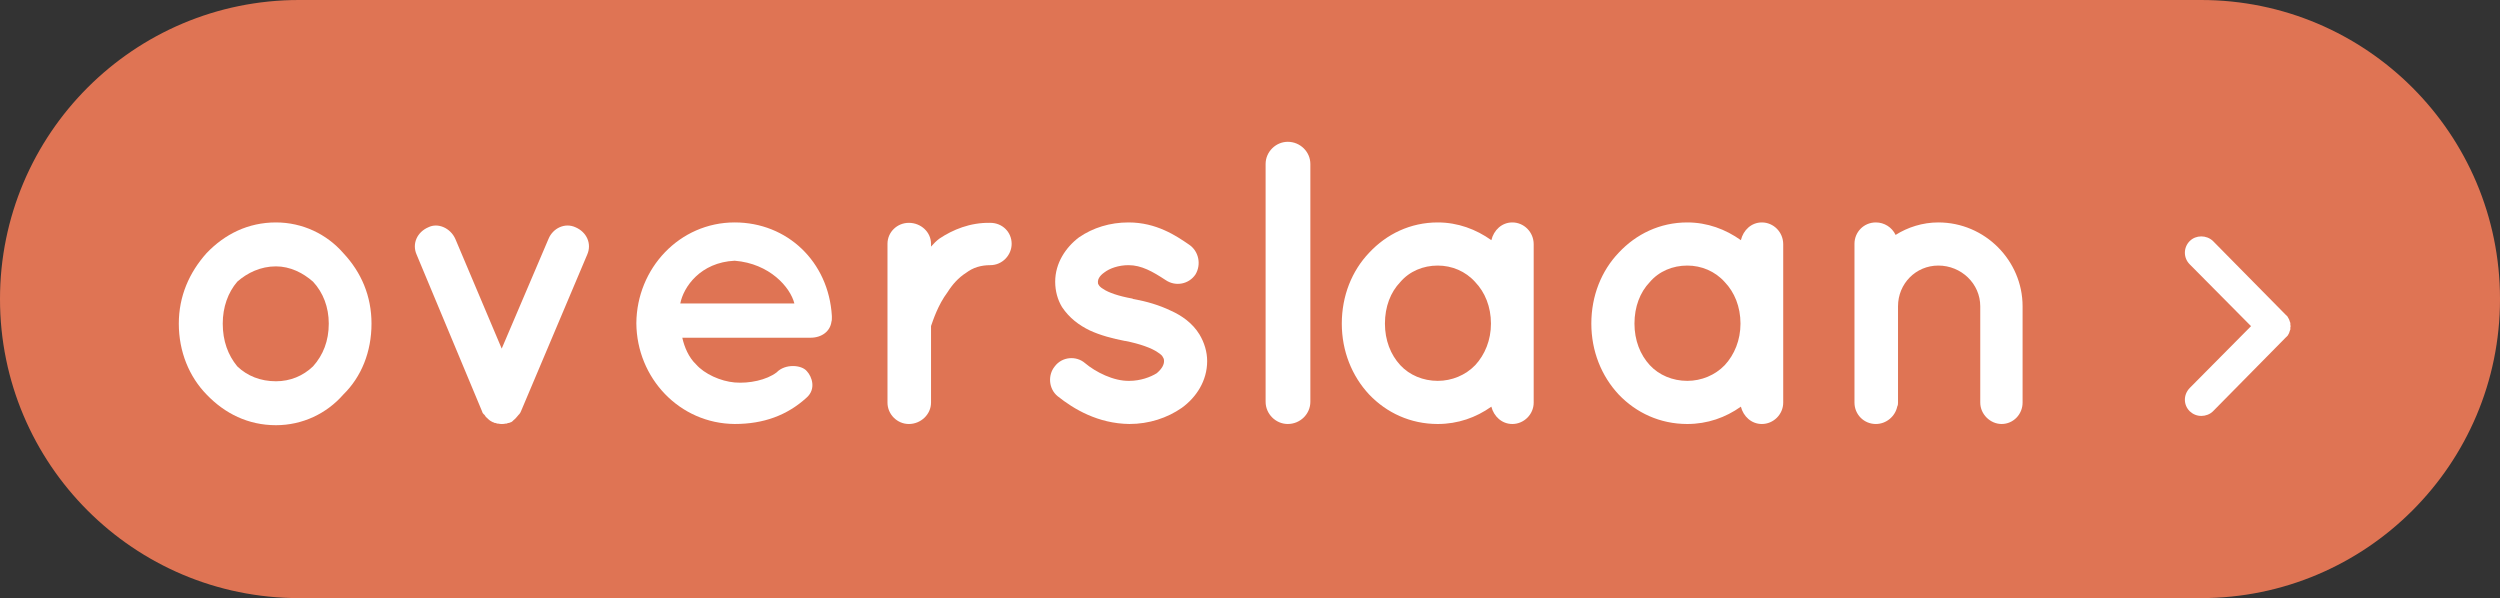 <?xml version="1.0" encoding="utf-8"?>
<!-- Generator: Adobe Illustrator 16.0.3, SVG Export Plug-In . SVG Version: 6.00 Build 0)  -->
<!DOCTYPE svg PUBLIC "-//W3C//DTD SVG 1.1//EN" "http://www.w3.org/Graphics/SVG/1.1/DTD/svg11.dtd">
<svg version="1.1" id="Layer_1" xmlns="http://www.w3.org/2000/svg" xmlns:xlink="http://www.w3.org/1999/xlink" x="0px" y="0px"
	 width="873.165px" height="208.896px" viewBox="0 0 873.165 208.896" enable-background="new 0 0 873.165 208.896"
	 xml:space="preserve">
<rect x="0" y="0" width="873.165" height="208.896" fill="#333333" stroke="none"/>
<g>
	<path fill="#DF7454" d="M768.717,208.896H104.448C46.763,208.896,0,162.133,0,104.448C0,46.763,46.763,0,104.448,0h664.269
		c57.686,0,104.448,46.763,104.448,104.448C873.165,162.133,826.402,208.896,768.717,208.896"/>
	<path fill="#FFFFFF" d="M72.167,137.808c-6.055-6.195-9.715-14.926-9.715-24.78c0-9.575,3.66-17.882,9.715-24.64
		c6.336-6.618,14.502-10.701,24.217-10.701c9.293,0,17.741,4.083,23.514,10.701c6.336,6.758,9.856,15.064,9.856,24.64
		c0,9.854-3.52,18.585-9.856,24.78c-5.773,6.617-14.221,10.699-23.514,10.699C86.668,148.507,78.502,144.425,72.167,137.808
		 M77.798,113.028c0,6.054,1.83,10.982,5.069,14.925c3.519,3.379,8.166,5.209,13.516,5.209c4.929,0,9.434-1.83,12.954-5.209
		c3.52-3.942,5.491-8.871,5.491-14.925c0-5.773-1.971-10.842-5.491-14.644c-3.52-3.098-8.025-5.351-12.954-5.351
		c-5.35,0-9.997,2.253-13.516,5.351C79.628,102.186,77.798,107.254,77.798,113.028"/>
	<path fill="#FFFFFF" d="M205.08,88.951l-23.091,54.63c-0.141,0.423-0.423,0.845-0.563,0.986c0,0.141-0.141,0.141-0.141,0.141
		c-0.282,0.281-0.563,0.704-0.845,0.985c0,0.141-0.141,0.141-0.141,0.141c-0.281,0.423-0.563,0.563-0.845,0.846
		c0,0-0.14,0-0.14,0.14c-0.282,0.282-0.564,0.563-0.986,0.704h-0.282v0.142c-0.422,0-0.844,0.141-1.126,0.281h-0.281
		c-0.564,0.141-0.986,0.141-1.409,0.141c-0.281,0-0.704,0-1.267-0.141h-0.281c-0.423-0.141-0.705-0.281-1.127-0.281v-0.142h-0.282
		c-0.422-0.141-0.703-0.422-1.267-0.704c0-0.14-0.14-0.14-0.14-0.14c-0.282-0.282-0.563-0.423-0.846-0.846
		c-0.14,0-0.14,0-0.281-0.141c-0.14-0.281-0.422-0.704-0.703-0.985c-0.142,0-0.142,0-0.142-0.141
		c-0.281-0.142-0.422-0.563-0.563-0.986l-22.809-54.63c-1.69-3.802,0.141-7.885,4.083-9.574c3.379-1.689,7.744,0.281,9.433,4.083
		l16.192,38.298l16.333-38.298c1.549-3.802,5.773-5.772,9.434-4.083C204.938,81.066,206.769,85.149,205.08,88.951"/>
	<path fill="#FFFFFF" d="M222.254,112.887c0.14-19.149,15.065-35.2,34.355-35.2c18.304,0,32.806,13.657,33.932,32.665v0.704
		c0,0.281,0,0.985-0.14,1.268c-0.423,3.379-3.38,5.632-7.322,5.632h-44.774c0.704,3.238,2.253,6.899,4.787,9.293
		c2.957,3.379,8.589,5.913,13.517,6.336c5.069,0.423,11.123-0.845,14.643-3.521c2.956-3.097,8.729-2.675,10.56-0.422
		c1.831,1.971,3.238,6.194,0,9.151c-6.899,6.336-15.207,9.293-25.203,9.293C237.319,147.946,222.394,132.036,222.254,112.887
		 M237.601,105.988h39.846c-1.408-5.632-8.589-13.939-20.838-14.925C244.641,91.626,238.727,100.216,237.601,105.988"/>
	<path fill="#FFFFFF" d="M353.336,85.149c0,3.942-3.238,7.463-7.462,7.463c-3.239,0-6.055,0.845-8.449,2.675
		c-2.675,1.689-4.787,4.083-6.476,6.759c-3.379,4.505-5.069,9.855-5.773,11.827v26.751c0,4.084-3.52,7.464-7.744,7.464
		c-4.083,0-7.462-3.38-7.462-7.464V85.149c0-4.083,3.379-7.321,7.462-7.321c4.224,0,7.744,3.238,7.744,7.321v0.986
		c0.845-0.986,1.971-2.112,2.957-2.816c4.646-3.098,10.701-5.632,17.741-5.491C350.099,77.828,353.336,81.066,353.336,85.149"/>
	<path fill="#FFFFFF" d="M368.4,127.953c2.535-3.38,7.462-3.802,10.56-1.127c3.661,3.098,9.997,6.336,15.488,6.195
		c3.802,0,7.321-1.268,9.574-2.675c1.971-1.69,2.534-3.098,2.534-4.225c0-0.704-0.14-0.985-0.422-1.408
		c-0.141-0.422-0.704-0.985-1.83-1.689c-1.971-1.408-6.195-2.956-11.264-3.942h-0.141c-4.365-0.845-8.589-1.971-12.249-3.66
		c-3.802-1.831-7.181-4.365-9.715-8.167c-1.549-2.534-2.394-5.632-2.394-8.87c0-6.477,3.661-11.968,8.307-15.487
		c4.928-3.38,10.842-5.21,17.319-5.21c9.714,0,16.613,4.646,21.119,7.744c3.38,2.253,4.365,6.898,2.253,10.418
		c-2.253,3.38-6.899,4.366-10.419,1.972c-4.506-2.956-8.448-5.209-12.953-5.209c-3.52,0-6.619,1.126-8.449,2.534
		c-1.83,1.268-2.253,2.534-2.253,3.238c0,0.563,0,0.704,0.282,1.127c0.141,0.281,0.563,0.845,1.549,1.407
		c1.831,1.268,5.491,2.534,10.278,3.38l0.141,0.141h0.141c4.646,0.845,9.011,2.111,13.094,4.083
		c3.802,1.689,7.603,4.365,9.997,8.307c1.69,2.816,2.675,6.055,2.675,9.293c0,6.899-3.802,12.672-8.87,16.333
		c-5.069,3.52-11.405,5.632-18.304,5.632c-10.983-0.141-19.43-5.21-25.062-9.715C366.288,135.836,365.866,131.049,368.4,127.953"/>
	<path fill="#FFFFFF" d="M449.779,49.527c4.365,0,7.885,3.521,7.885,7.744v83.071c0,4.225-3.52,7.744-7.885,7.744
		c-4.224,0-7.744-3.52-7.744-7.744V57.271C442.035,53.048,445.555,49.527,449.779,49.527"/>
	<path fill="#FFFFFF" d="M535.665,113.028v27.596c0,4.084-3.379,7.463-7.463,7.463c-3.66,0-6.477-2.675-7.321-6.055
		c-5.351,3.802-11.687,6.055-18.727,6.055c-9.574,0-17.881-3.942-23.936-10.278c-6.054-6.477-9.575-15.206-9.575-24.78
		c0-9.716,3.521-18.445,9.575-24.781c6.055-6.477,14.361-10.56,23.936-10.56c7.04,0,13.376,2.394,18.727,6.194
		c0.845-3.52,3.661-6.194,7.321-6.194c4.084,0,7.463,3.379,7.463,7.604V113.028z M520.74,113.028c0-5.914-2.112-10.982-5.491-14.503
		c-3.379-3.801-8.166-5.772-13.095-5.772c-5.068,0-9.855,1.972-13.094,5.772c-3.379,3.521-5.351,8.589-5.351,14.503
		c0,5.772,1.972,10.841,5.351,14.502c3.238,3.519,8.025,5.491,13.094,5.491c4.929,0,9.716-1.973,13.095-5.491
		C518.628,123.869,520.74,118.8,520.74,113.028"/>
	<path fill="#FFFFFF" d="M622.816,113.028v27.596c0,4.084-3.379,7.463-7.462,7.463c-3.661,0-6.477-2.675-7.321-6.055
		c-5.351,3.802-11.687,6.055-18.727,6.055c-9.574,0-17.882-3.942-23.936-10.278c-6.055-6.477-9.574-15.206-9.574-24.78
		c0-9.716,3.52-18.445,9.574-24.781c6.054-6.477,14.361-10.56,23.936-10.56c7.04,0,13.376,2.394,18.727,6.194
		c0.845-3.52,3.66-6.194,7.321-6.194c4.083,0,7.462,3.379,7.462,7.604V113.028z M607.893,113.028c0-5.914-2.112-10.982-5.491-14.503
		c-3.38-3.801-8.167-5.772-13.095-5.772c-5.068,0-9.855,1.972-13.095,5.772c-3.379,3.521-5.35,8.589-5.35,14.503
		c0,5.772,1.971,10.841,5.35,14.502c3.239,3.519,8.026,5.491,13.095,5.491c4.928,0,9.715-1.973,13.095-5.491
		C605.78,123.869,607.893,118.8,607.893,113.028"/>
	<path fill="#FFFFFF" d="M706.42,106.973v33.65c0,4.084-3.239,7.463-7.322,7.463c-3.942,0-7.462-3.379-7.462-7.463v-33.65
		c0-7.885-6.618-14.221-14.644-14.221c-7.886,0-14.08,6.336-14.08,14.221v33.65c0,0.423,0,0.846-0.281,1.408
		c-0.704,3.38-3.802,6.055-7.462,6.055c-4.225,0-7.463-3.379-7.463-7.463v-33.65V85.149c0-4.083,3.238-7.462,7.463-7.462
		c2.956,0,5.632,1.689,6.899,4.364c4.224-2.675,9.433-4.364,14.924-4.364C693.325,77.687,706.42,91.063,706.42,106.973"/>
	<path fill="#FFFFFF" d="M799.042,117.169c0,0,0,0.09-0.091,0.09c-0.181,0.182-0.361,0.452-0.632,0.633l-25.388,25.749
		c-1.084,1.084-2.62,1.626-4.065,1.626c-1.536,0-2.892-0.542-4.065-1.626c-2.259-2.259-2.259-5.782,0-8.132l21.412-21.593
		l-21.412-21.593c-2.259-2.258-2.259-5.872,0-8.131c2.168-2.168,5.872-2.168,8.131,0l25.388,25.748
		c0.271,0.182,0.451,0.452,0.632,0.633c0.091,0,0.091,0.181,0.091,0.181c0.181,0.361,0.361,0.543,0.451,0.813
		c0,0.09,0.091,0.09,0.091,0.181c0.09,0.271,0.09,0.452,0.27,0.813c0,0.09,0.092,0.09,0.092,0.271v0.633
		c0,0.09,0.09,0.361,0.09,0.451c0,0.091-0.09,0.362-0.09,0.452v0.723c0,0.091-0.092,0.091-0.092,0.181
		c-0.18,0.361-0.18,0.633-0.27,0.813c0,0.09-0.091,0.09-0.091,0.271C799.403,116.537,799.223,116.808,799.042,117.169"/>
</g>
</svg>
